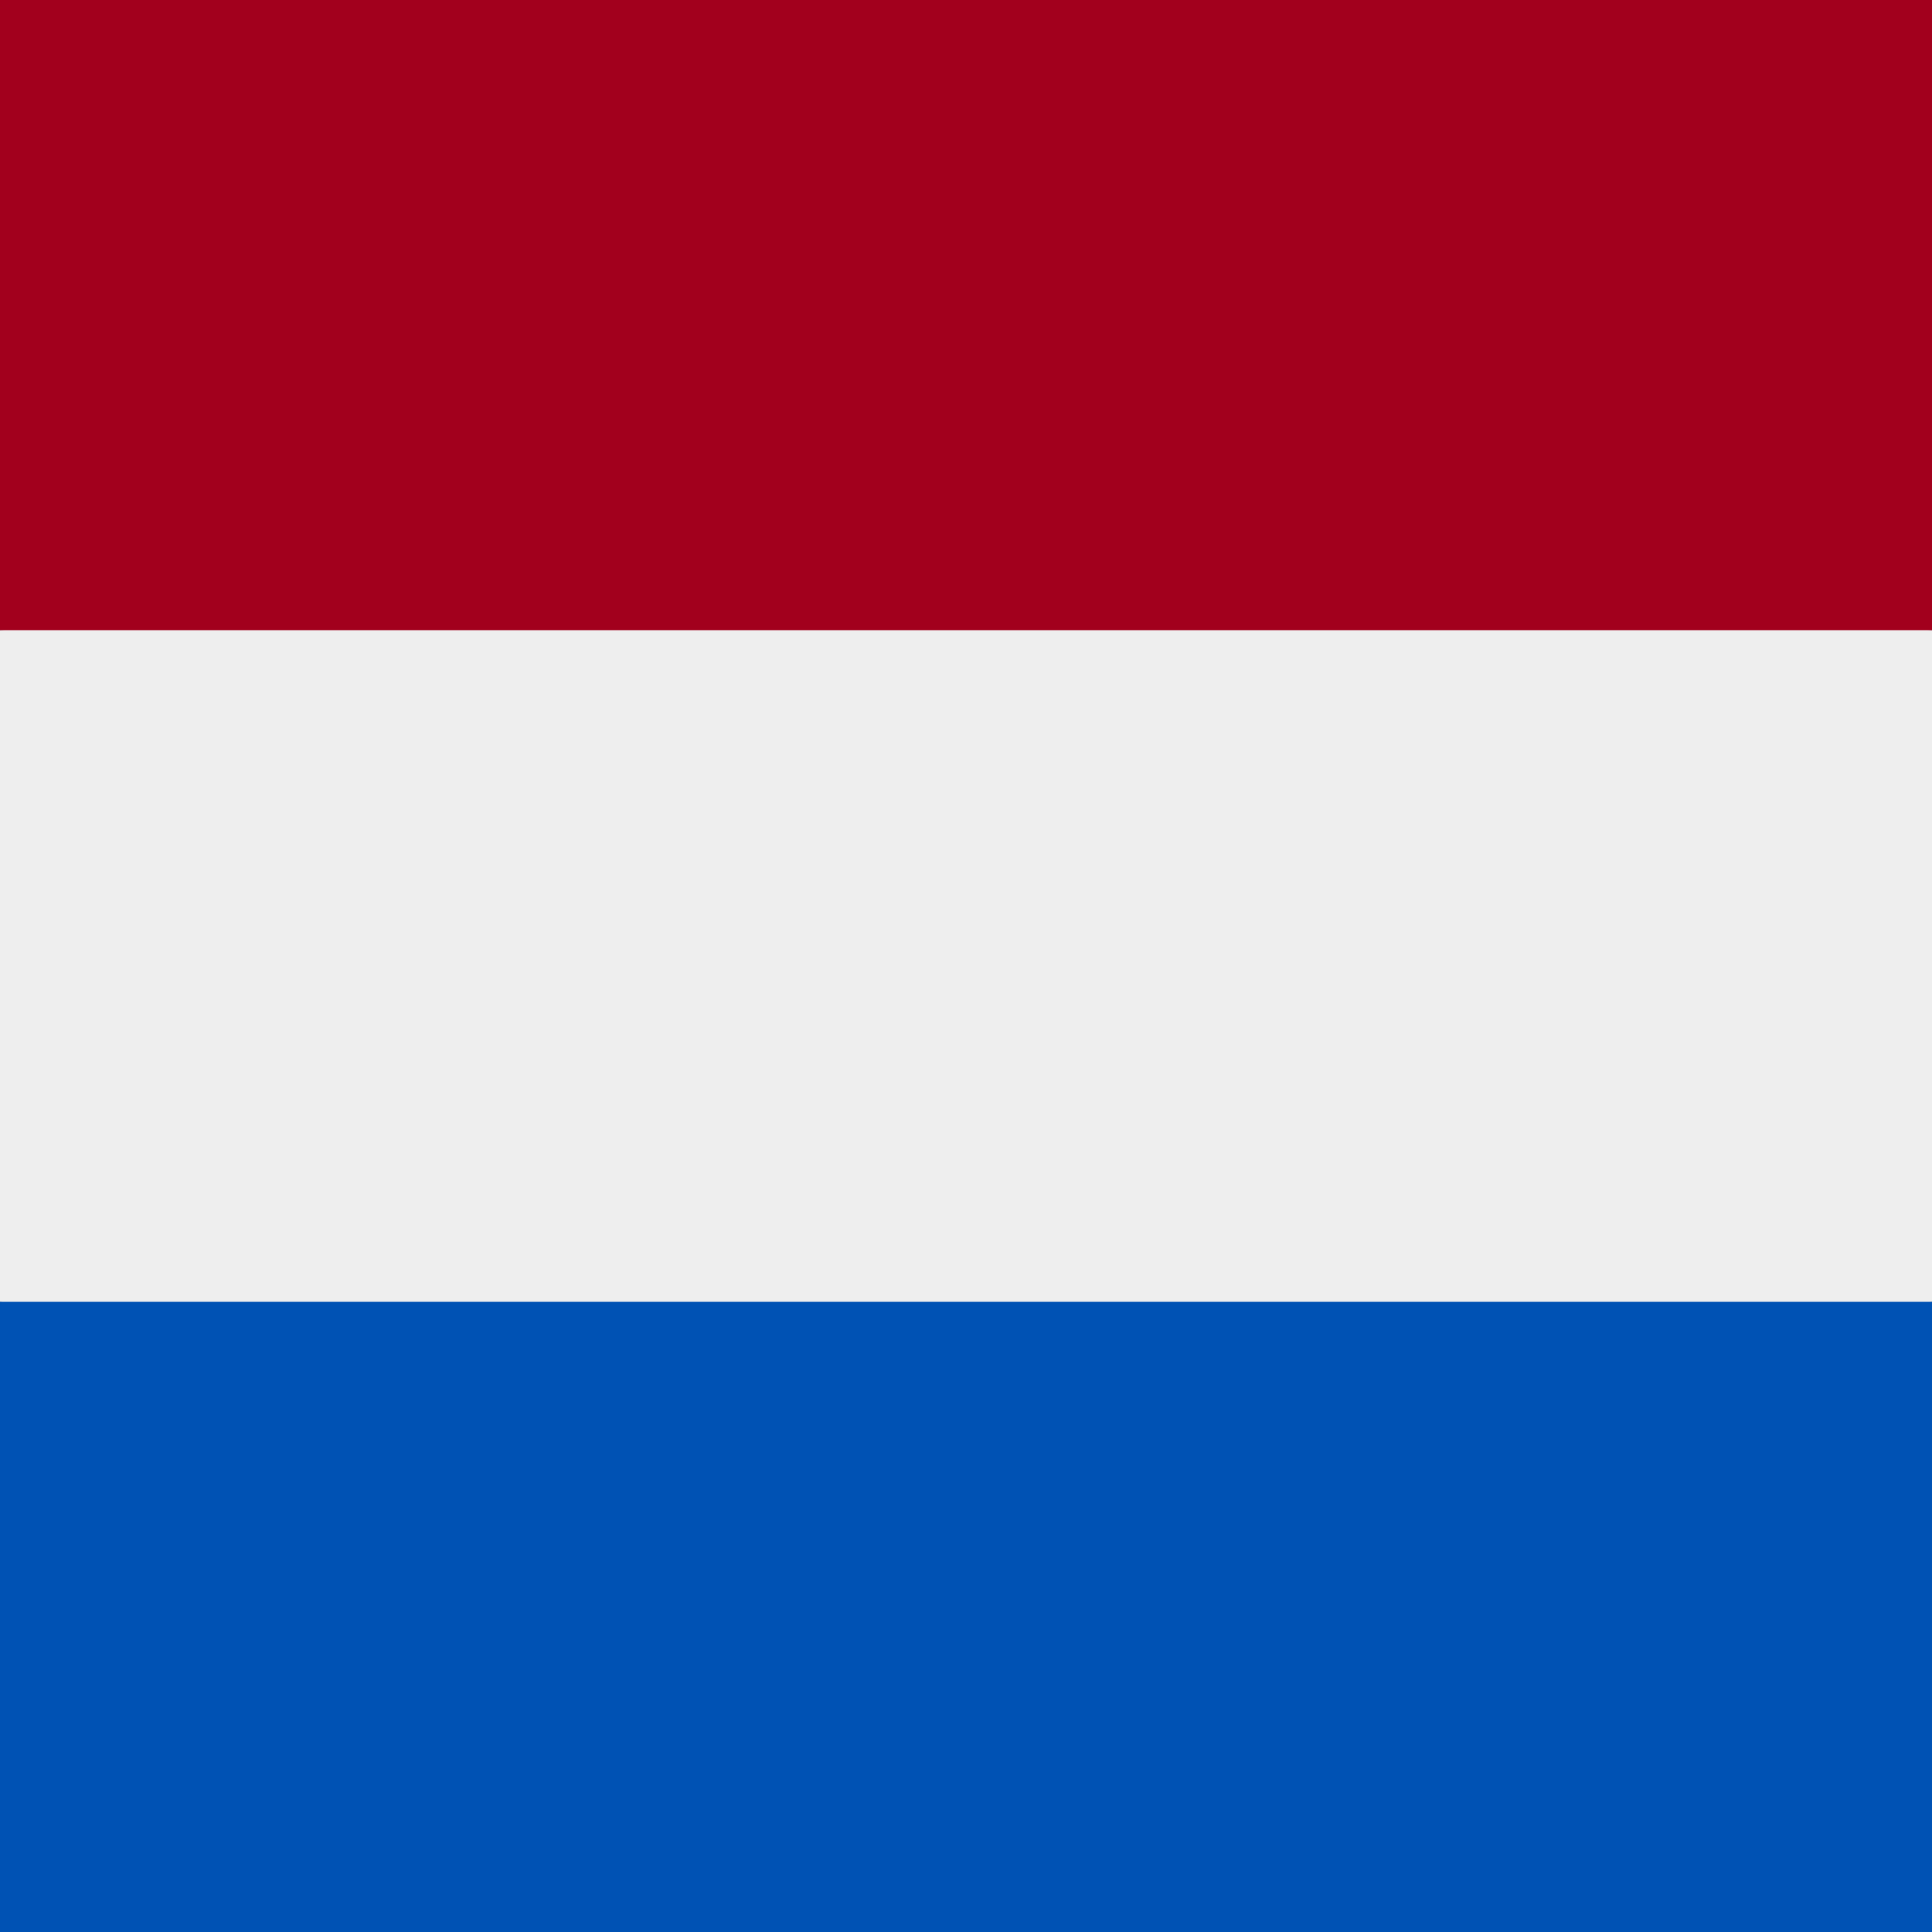 <svg xmlns='http://www.w3.org/2000/svg' width='512' height='512' viewBox='0 0 512 512'><rect x="0" y="0" width="512" height="512" fill="#808080" stroke="none"/><g mask='url(#a)'><path fill='#eee' d='m0 167 253.8-19.3L512 167v178l-254.9 32.3L0 345z'/><path fill='#a2001d' d='M0 0h512v167H0z'/><path fill='#0052b4' d='M0 345h512v167H0z'/></g></svg>